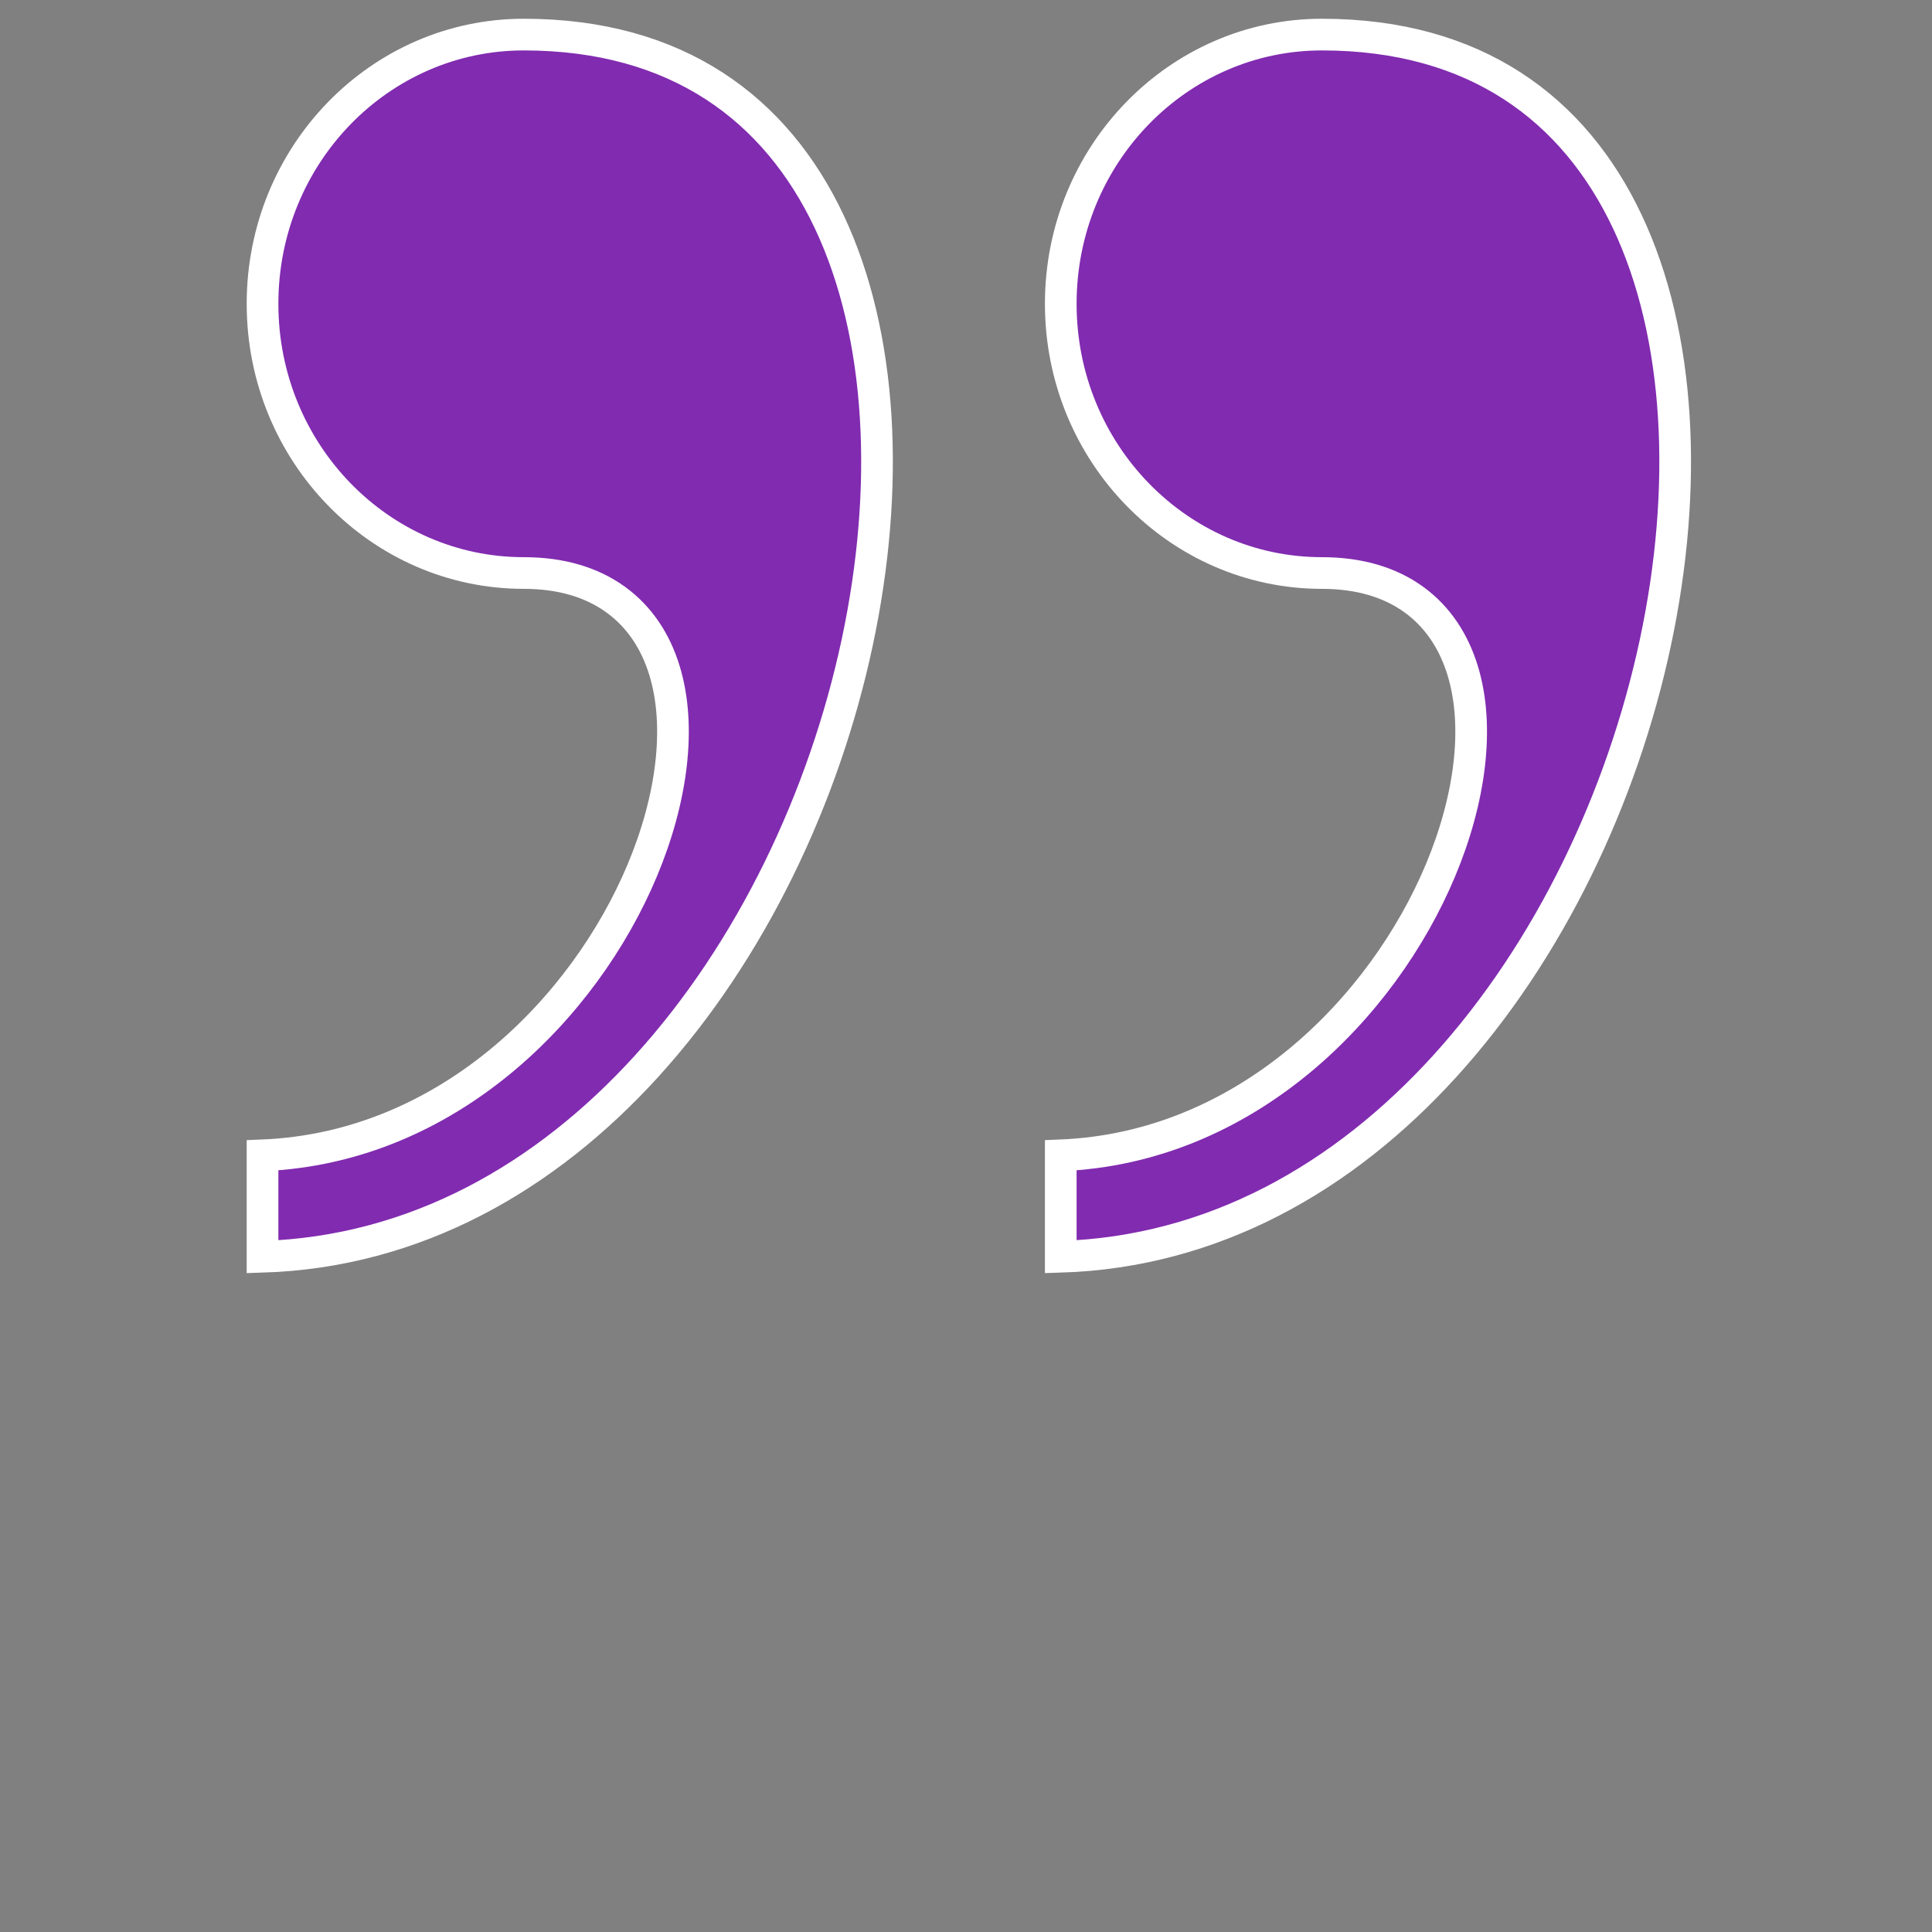 <svg xmlns="http://www.w3.org/2000/svg" width="61" height="61" viewBox="0 0 61 61" fill="none"><rect x="0" y="0" width="61" height="61" fill="#808080" stroke="none"/><g clip-path="url(#clip0_137_942)"><path d="M8.289 9.592C8.289 4.883 11.996 1.092 16.537 1.092C21.392 1.092 24.503 3.448 26.178 6.993C27.871 10.575 28.107 15.404 27.065 20.287C26.024 25.163 23.721 30.029 20.413 33.666C17.218 37.179 13.105 39.529 8.289 39.681V36.478C14.133 36.239 18.457 31.829 20.278 27.483C21.214 25.249 21.526 22.947 20.978 21.163C20.701 20.262 20.201 19.484 19.444 18.935C18.688 18.385 17.715 18.092 16.537 18.092C11.996 18.092 8.289 14.297 8.289 9.592ZM33.492 9.592C33.492 4.883 37.2 1.092 41.737 1.092C46.592 1.092 49.703 3.448 51.378 6.993C53.071 10.575 53.308 15.404 52.266 20.287C51.225 25.163 48.922 30.029 45.614 33.666C42.419 37.179 38.308 39.529 33.492 39.681V36.478C39.336 36.239 43.66 31.829 45.48 27.483C46.416 25.249 46.728 22.947 46.179 21.163C45.902 20.262 45.402 19.484 44.645 18.934C43.889 18.385 42.915 18.092 41.737 18.092C37.2 18.092 33.492 14.297 33.492 9.592Z" fill="#812BB0" stroke="white"></path></g><defs><clipPath id="clip0_137_942"><rect width="60" height="60" fill="white" transform="translate(0.592 0.592)"></rect></clipPath></defs></svg>